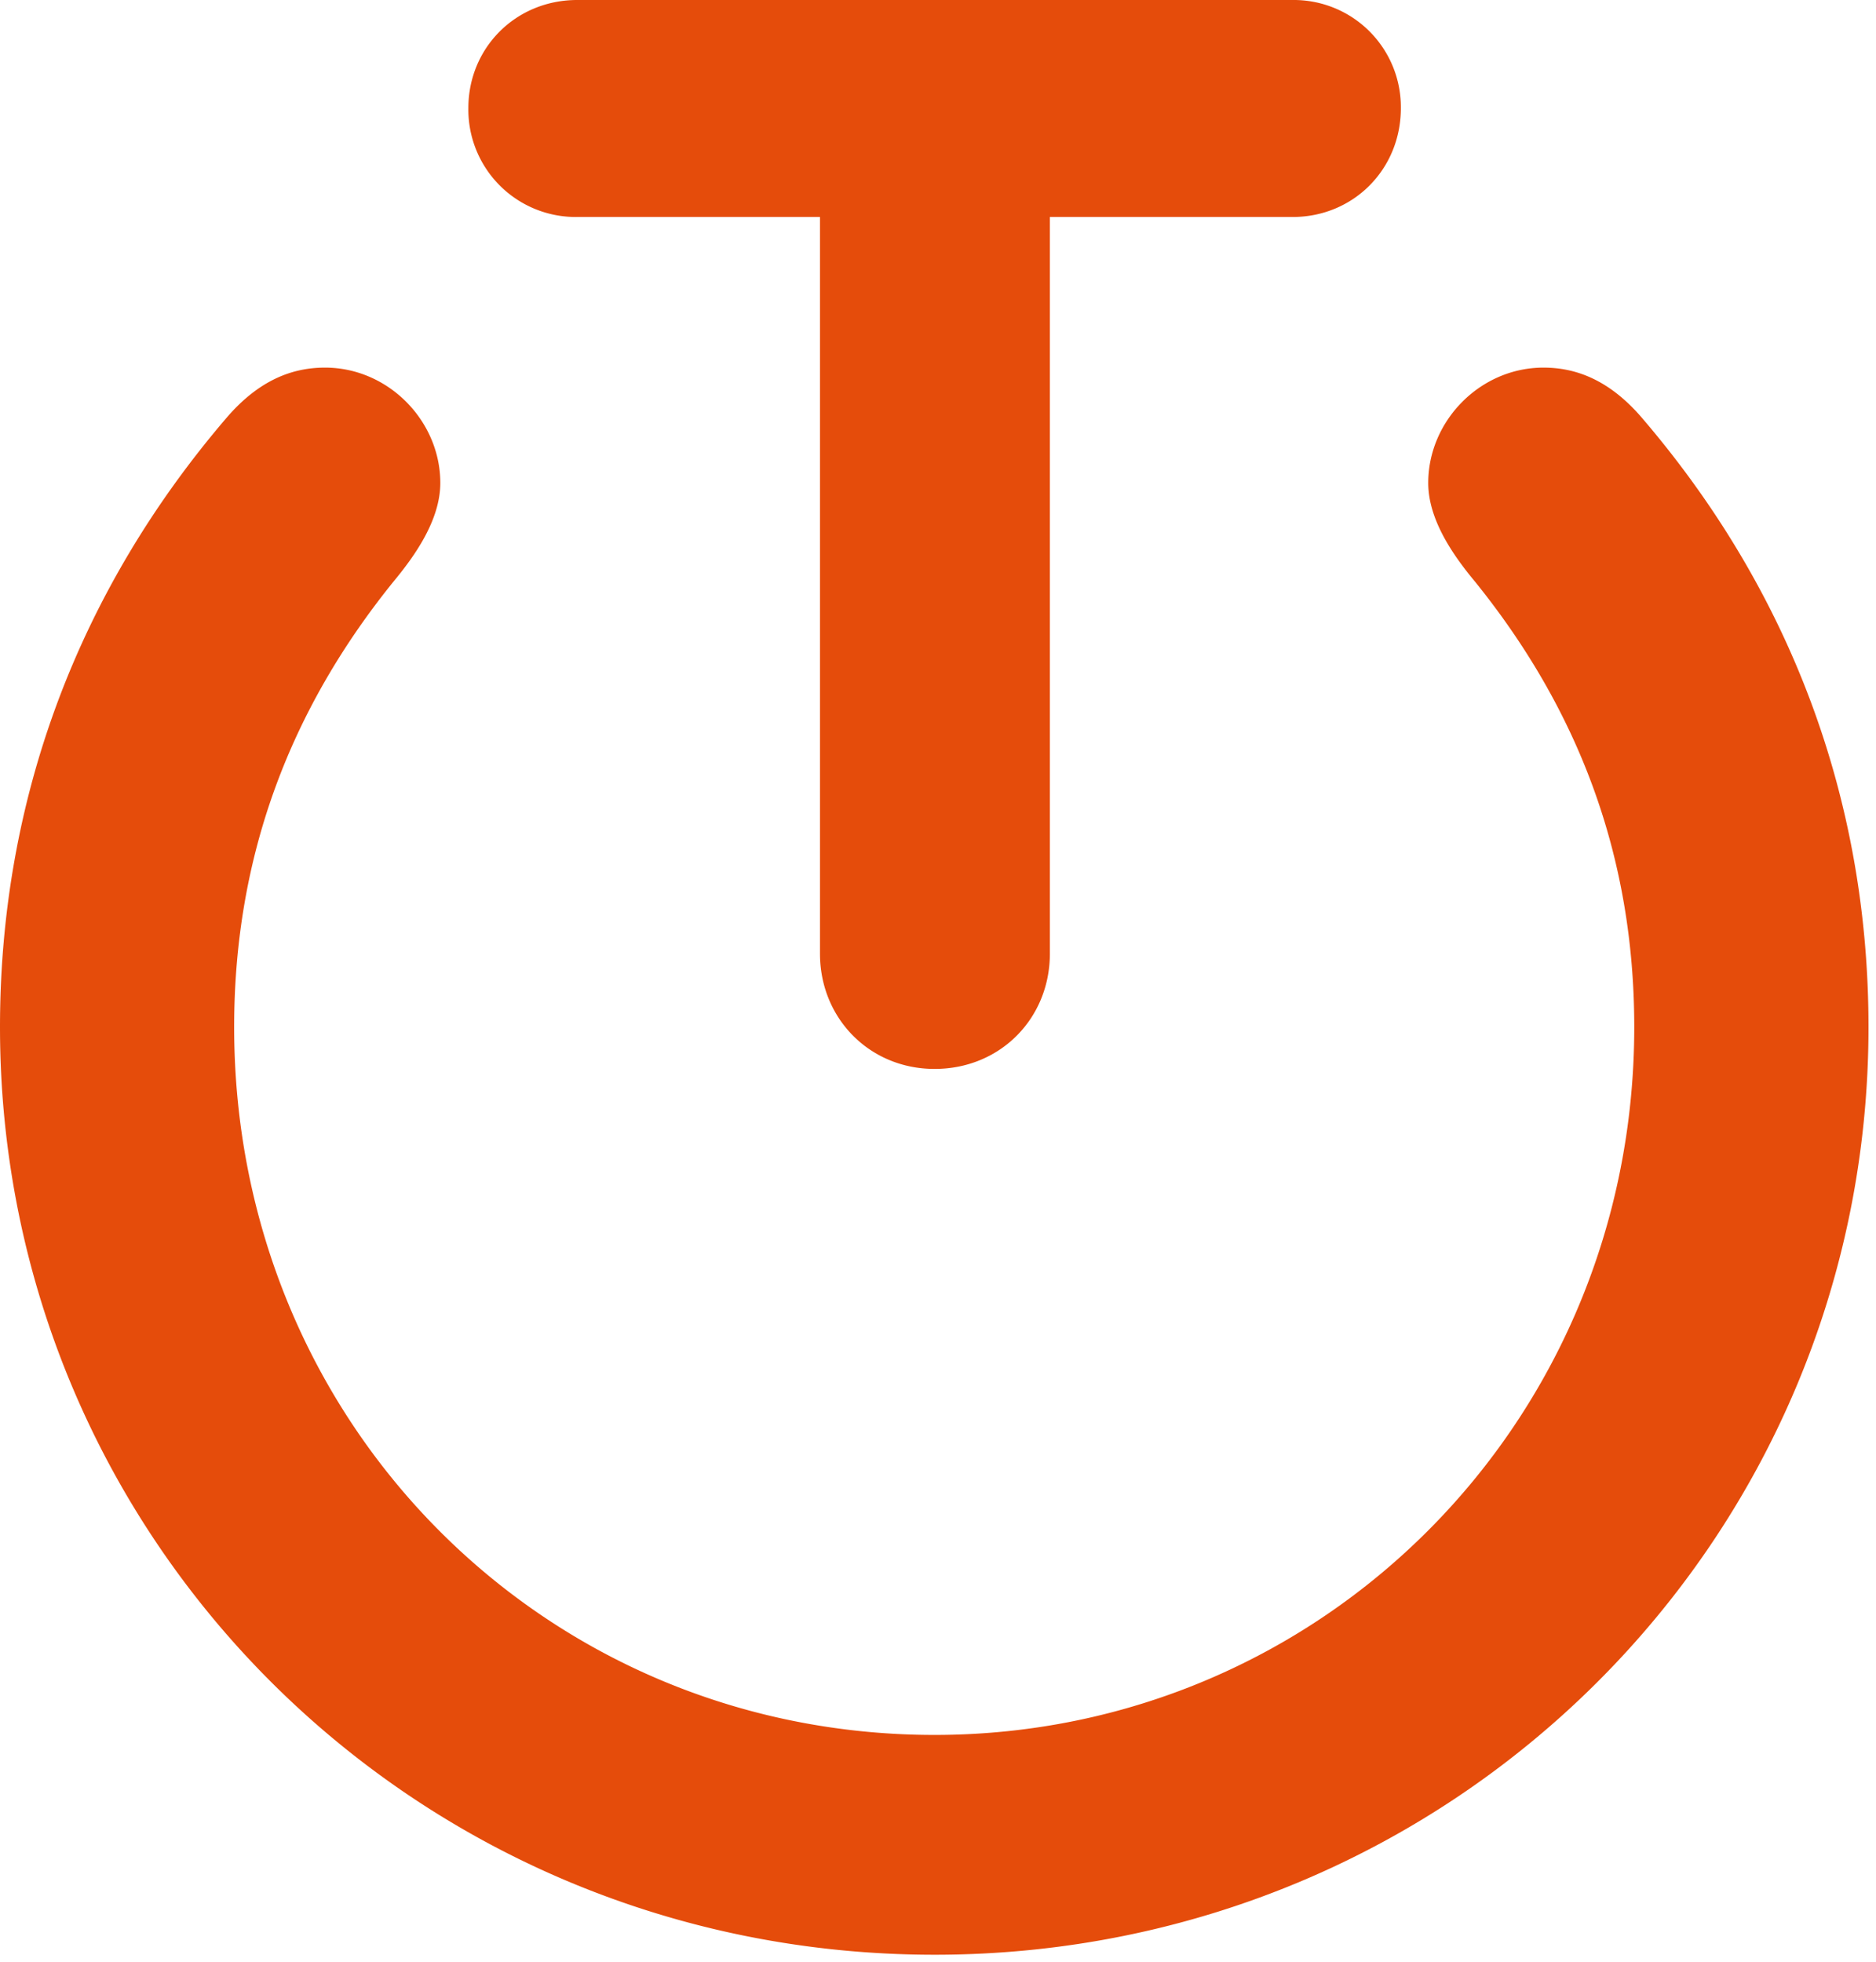 <svg width="44" height="46" viewBox="0 0 44 46" xmlns="http://www.w3.org/2000/svg">
    <path d="M0 24.084c0-5.356 1.843-10.24 5.323-14.298.761-.88 1.538-1.166 2.3-1.166 1.486 0 2.704 1.252 2.704 2.704 0 .879-.61 1.725-1.1 2.316-2.416 2.99-3.735 6.422-3.735 10.444 0 9.296 7.286 16.598 16.428 16.598 9.041 0 16.41-7.302 16.41-16.598 0-4.022-1.318-7.453-3.734-10.444-.491-.591-1.098-1.437-1.098-2.316 0-1.452 1.216-2.704 2.703-2.704.76 0 1.54.287 2.299 1.166 3.482 4.057 5.324 8.942 5.324 14.298 0 12.033-9.736 21.752-21.904 21.752C9.735 45.836 0 36.117 0 24.084zm24.624-1.723c0 1.52-1.165 2.704-2.704 2.704-1.522 0-2.688-1.184-2.688-2.704V5.088h-5.694a2.519 2.519 0 0 1-2.553-2.552C10.985 1.117 12.101 0 13.538 0H30.32a2.512 2.512 0 0 1 2.536 2.536c0 1.437-1.117 2.552-2.536 2.552h-5.696v17.273z"
          fill="#e54c0b" fill-rule="evenodd"></path>
</svg>